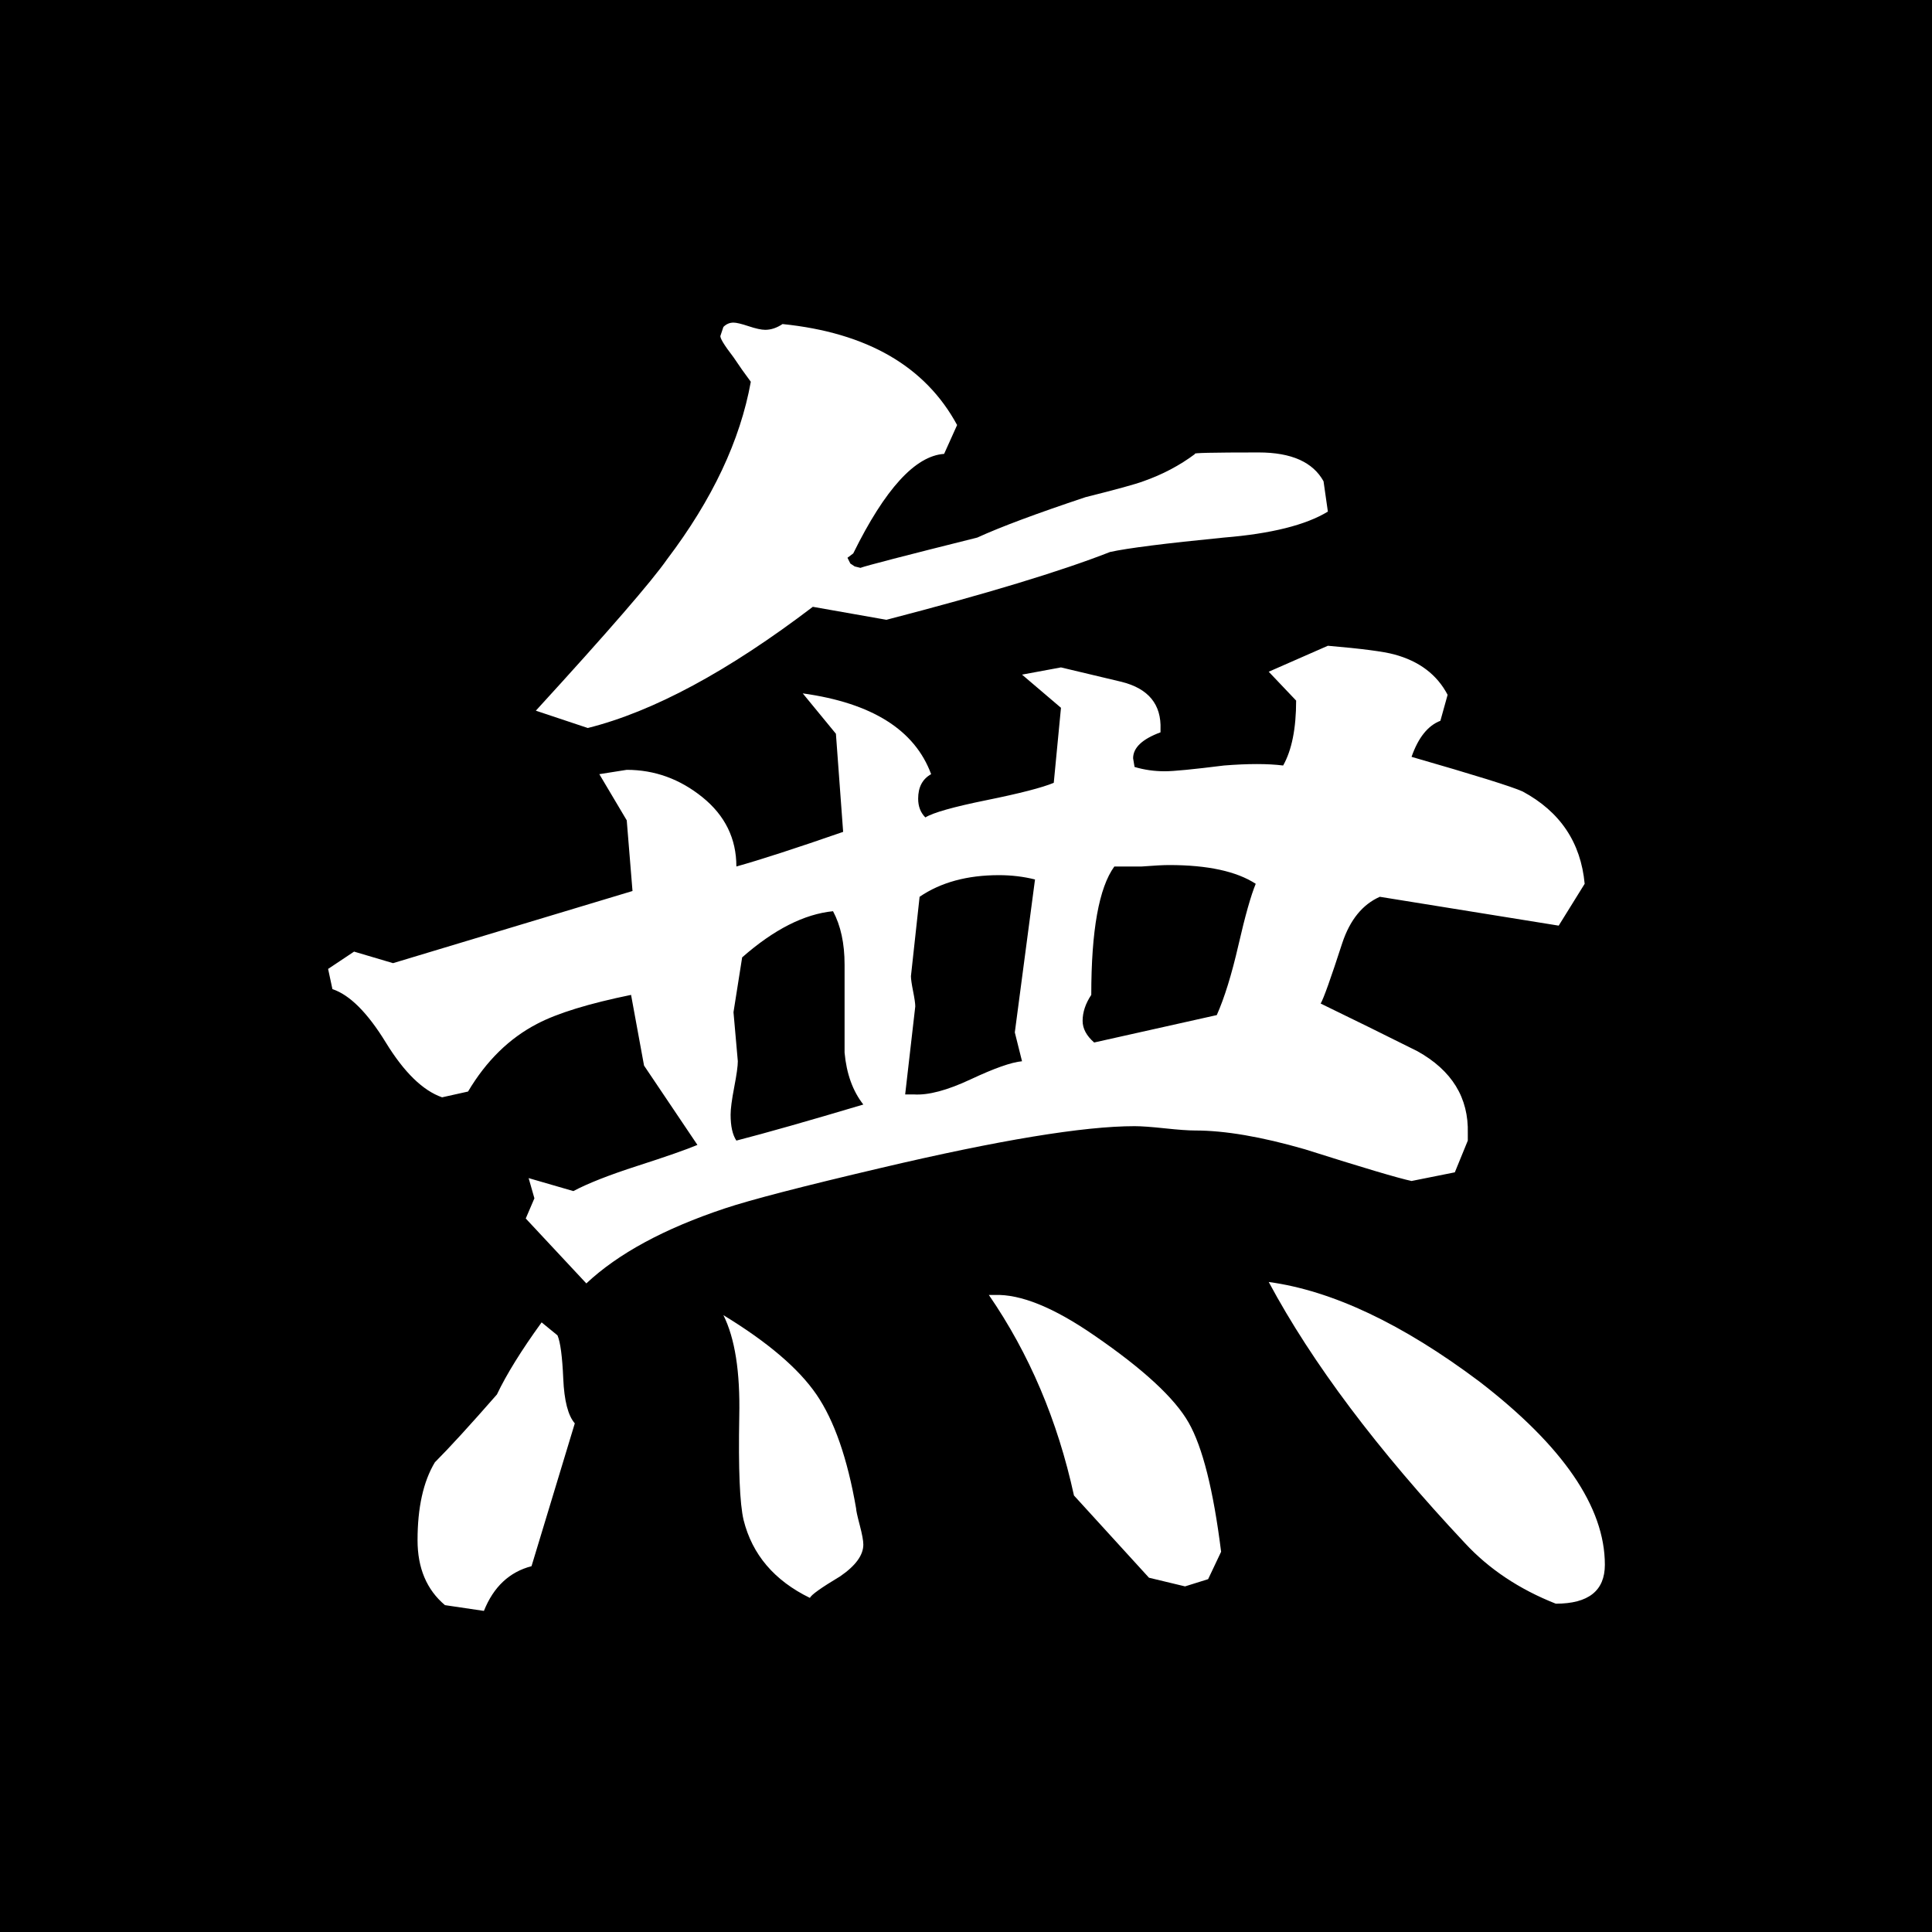 <?xml version="1.0" encoding="UTF-8" standalone="no"?>
<!-- Created with Inkscape (http://www.inkscape.org/) -->
<svg
   xmlns:svg="http://www.w3.org/2000/svg"
   xmlns="http://www.w3.org/2000/svg"
   version="1.0"
   width="300"
   height="300"
   id="svg2">
  <defs
     id="defs4" />
  <g
     transform="translate(-47.656,-448.122)"
     id="layer1">
    <rect
       width="300"
       height="300"
       x="47.656"
       y="448.122"
       id="rect2391"
       style="opacity:1;fill:#000000;fill-opacity:1;fill-rule:evenodd;stroke:none;stroke-width:0.1;stroke-linecap:butt;stroke-linejoin:miter;marker:none;marker-start:none;marker-mid:none;marker-end:none;stroke-miterlimit:4;stroke-dasharray:none;stroke-dashoffset:0;stroke-opacity:1;visibility:visible;display:inline;overflow:visible;enable-background:accumulate" />
    <path
       d="M 204.875,268.062 L 203.609,270.875 C 200.797,271.063 197.844,274.297 194.75,280.578 L 194.188,281 L 194.469,281.562 L 194.891,281.844 L 195.453,281.984 C 195.922,281.797 199.719,280.813 206.844,279.031 C 209.094,278 212.609,276.688 217.391,275.094 C 220.391,274.344 222.266,273.828 223.016,273.547 C 224.891,272.891 226.578,272 228.078,270.875 C 227.703,270.781 229.766,270.734 234.266,270.734 C 237.453,270.734 239.562,271.672 240.594,273.547 L 241.016,276.5 C 238.859,277.813 235.484,278.656 230.891,279.031 C 225.172,279.594 221.469,280.063 219.781,280.438 C 215,282.313 207.734,284.516 197.984,287.047 L 190.812,285.781 C 182.562,292.063 175.25,296 168.875,297.594 L 163.812,295.906 C 170.844,288.219 175.109,283.297 176.609,281.141 C 181.016,275.328 183.734,269.563 184.766,263.844 C 184.203,263.094 183.641,262.297 183.078,261.453 C 182.141,260.234 181.719,259.531 181.812,259.344 L 182.094,258.5 C 182.375,258.219 182.703,258.078 183.078,258.078 C 183.359,258.078 183.852,258.195 184.555,258.43 C 185.258,258.664 185.797,258.781 186.172,258.781 C 186.734,258.781 187.297,258.594 187.859,258.219 C 196.109,259.063 201.781,262.344 204.875,268.062 L 204.875,268.062 z M 241.016,289.578 C 244.297,289.859 246.453,290.141 247.484,290.422 C 249.922,291.078 251.656,292.391 252.688,294.359 L 251.984,296.891 C 250.766,297.359 249.828,298.531 249.172,300.406 C 255.359,302.188 258.969,303.313 260,303.781 C 263.656,305.75 265.672,308.75 266.047,312.781 L 263.516,316.859 L 246.078,314.047 C 244.391,314.797 243.172,316.297 242.422,318.547 C 241.297,322.016 240.594,323.984 240.312,324.453 C 243.406,325.953 246.547,327.5 249.734,329.094 C 253.109,330.969 254.75,333.641 254.656,337.109 L 254.656,337.812 L 253.391,340.906 L 249.172,341.75 C 247.859,341.469 244.391,340.438 238.766,338.656 C 234.547,337.438 230.984,336.828 228.078,336.828 C 227.422,336.828 226.437,336.758 225.125,336.617 C 223.812,336.477 222.828,336.406 222.172,336.406 C 217.203,336.406 208.953,337.766 197.422,340.484 C 189.828,342.266 184.766,343.578 182.234,344.422 C 176.328,346.391 171.828,348.828 168.734,351.734 L 162.828,345.406 L 163.672,343.438 L 163.109,341.469 L 167.469,342.734 C 168.875,341.984 170.961,341.164 173.727,340.273 C 176.492,339.383 178.437,338.703 179.562,338.234 L 174.359,330.5 L 173.094,323.609 C 168.969,324.453 165.922,325.391 163.953,326.422 C 161.234,327.828 158.984,330.031 157.203,333.031 L 154.672,333.594 C 152.797,332.938 150.969,331.156 149.188,328.25 C 147.406,325.344 145.672,323.609 143.984,323.047 L 143.562,321.078 L 146.094,319.391 L 149.891,320.516 L 173.234,313.484 L 172.672,306.594 L 170,302.094 C 171.781,301.813 172.672,301.672 172.672,301.672 C 175.391,301.672 177.852,302.563 180.055,304.344 C 182.258,306.125 183.359,308.375 183.359,311.094 C 185.703,310.438 189.172,309.313 193.766,307.719 L 193.062,298.156 L 189.828,294.219 C 196.578,295.156 200.75,297.781 202.344,302.094 C 201.5,302.563 201.078,303.359 201.078,304.484 C 201.078,305.234 201.312,305.844 201.781,306.312 C 202.531,305.844 204.523,305.281 207.758,304.625 C 210.992,303.969 213.172,303.406 214.297,302.938 L 215,295.625 L 211.203,292.391 L 215,291.688 C 216.969,292.156 218.937,292.625 220.906,293.094 C 223.531,293.75 224.797,295.297 224.703,297.734 L 224.703,298.016 C 222.922,298.672 222.031,299.516 222.031,300.547 L 222.172,301.391 C 223.109,301.672 224.094,301.813 225.125,301.812 C 225.969,301.813 227.891,301.625 230.891,301.25 C 233.234,301.063 235.156,301.063 236.656,301.25 C 237.5,299.75 237.922,297.641 237.922,294.922 L 235.25,292.109 L 241.016,289.578 z M 220.203,311.094 C 218.703,313.156 217.953,317.328 217.953,323.609 C 217.391,324.453 217.109,325.297 217.109,326.141 C 217.109,326.891 217.484,327.594 218.234,328.25 L 230.188,325.578 C 230.937,323.891 231.641,321.617 232.297,318.758 C 232.953,315.898 233.516,313.906 233.984,312.781 C 232.109,311.563 229.297,310.953 225.547,310.953 C 224.984,310.953 224.094,311 222.875,311.094 C 221.75,311.094 220.859,311.094 220.203,311.094 L 220.203,311.094 z M 201.219,314.047 C 200.656,319.203 200.375,321.781 200.375,321.781 C 200.375,322.063 200.445,322.555 200.586,323.258 C 200.726,323.961 200.797,324.453 200.797,324.734 C 200.797,324.734 200.469,327.594 199.812,333.312 L 200.656,333.312 C 202.062,333.406 203.914,332.914 206.211,331.836 C 208.508,330.758 210.172,330.172 211.203,330.078 L 210.5,327.266 L 212.469,312.359 C 211.344,312.078 210.172,311.938 208.953,311.938 C 205.859,311.938 203.281,312.641 201.219,314.047 L 201.219,314.047 z M 183.922,319.953 C 183.359,323.516 183.078,325.297 183.078,325.297 C 183.078,325.297 183.219,326.891 183.5,330.078 C 183.5,330.547 183.383,331.391 183.148,332.609 C 182.914,333.828 182.797,334.719 182.797,335.281 C 182.797,336.406 182.984,337.25 183.359,337.812 C 186.266,337.063 190.391,335.891 195.734,334.297 C 194.703,332.984 194.094,331.297 193.906,329.234 C 193.906,329.234 193.906,327.406 193.906,323.75 L 193.906,320.656 C 193.906,318.594 193.531,316.859 192.781,315.453 C 189.969,315.734 187.016,317.234 183.922,319.953 L 183.922,319.953 z M 235.25,351.594 C 241.437,352.438 248.281,355.672 255.781,361.297 C 263.937,367.578 268.015,373.531 268.016,379.156 C 268.015,381.687 266.422,382.953 263.234,382.953 C 259.672,381.547 256.719,379.578 254.375,377.047 C 245.844,367.953 239.469,359.469 235.25,351.594 L 235.25,351.594 z M 230.609,377.891 L 229.344,380.562 L 227.094,381.266 L 223.578,380.422 L 216.266,372.406 C 214.672,365.094 211.906,358.578 207.969,352.859 L 208.531,352.859 C 211.062,352.766 214.297,354.078 218.234,356.797 C 223.016,360.078 226.086,362.914 227.445,365.305 C 228.805,367.695 229.859,371.891 230.609,377.891 L 230.609,377.891 z M 182.094,354.828 C 186.406,357.453 189.43,360.031 191.164,362.562 C 192.898,365.094 194.187,368.797 195.031,373.672 C 195.031,373.859 195.148,374.398 195.383,375.289 C 195.617,376.18 195.734,376.812 195.734,377.188 C 195.734,378.219 194.984,379.25 193.484,380.281 C 191.609,381.406 190.625,382.109 190.531,382.391 C 187.062,380.703 184.906,378.172 184.062,374.797 C 183.687,373.203 183.547,369.828 183.641,364.672 C 183.734,360.359 183.219,357.078 182.094,354.828 L 182.094,354.828 z M 164.375,355.531 L 165.922,356.797 C 166.203,357.453 166.391,358.859 166.484,361.016 C 166.578,363.172 166.953,364.625 167.609,365.375 L 163.391,379.297 C 161.234,379.859 159.687,381.312 158.75,383.656 L 154.953,383.094 C 153.172,381.594 152.281,379.484 152.281,376.766 C 152.281,373.578 152.844,371.047 153.969,369.172 C 155.375,367.766 157.391,365.562 160.016,362.562 C 160.953,360.594 162.406,358.25 164.375,355.531 L 164.375,355.531 z"
       transform="matrix(1.593,0,0,1.593,-130.091,87.098)"
       id="flowRoot2383"
       style="font-size:144px;font-style:normal;font-variant:normal;font-weight:normal;font-stretch:normal;text-align:start;line-height:125%;writing-mode:lr-tb;text-anchor:start;fill:#ffffff;fill-opacity:1;stroke:none;stroke-width:1px;stroke-linecap:butt;stroke-linejoin:miter;stroke-opacity:1;font-family:HakusyuKaisyoKyokan;-inkscape-font-specification:HakusyuKaisyoKyokan" />
  </g>
</svg>
